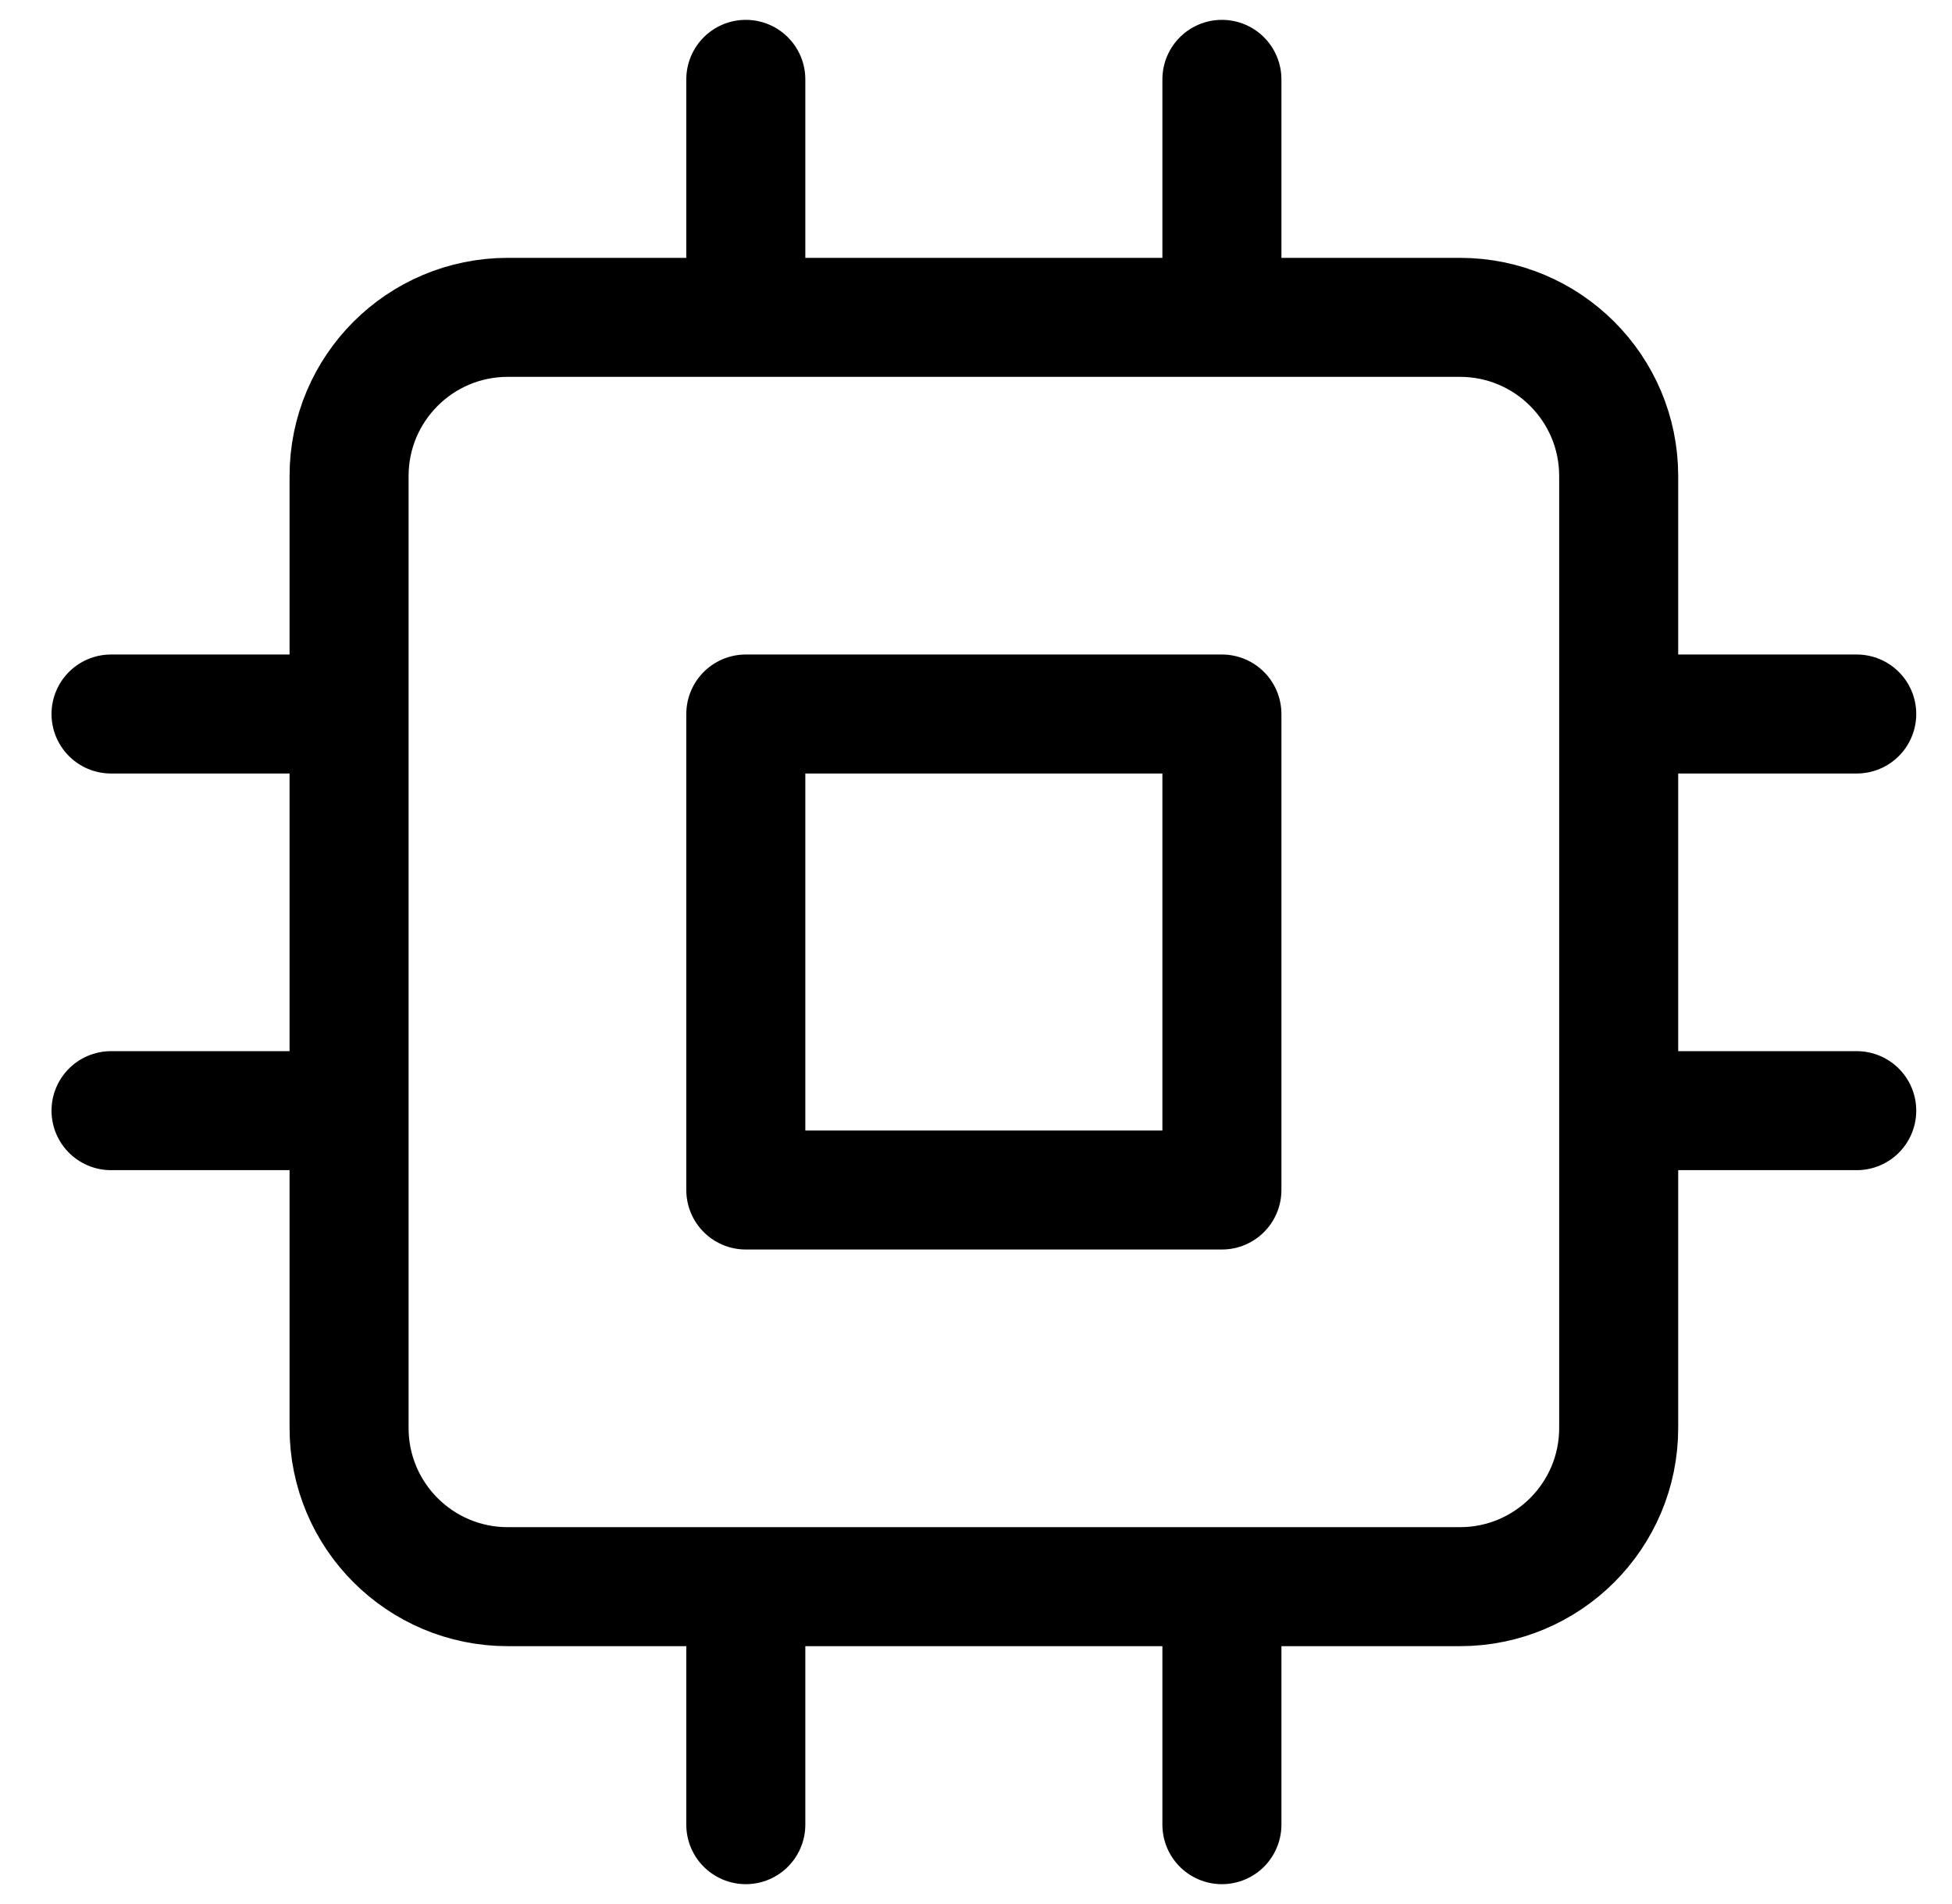 <svg width="41" height="40" viewBox="0 0 41 40" fill="none" xmlns="http://www.w3.org/2000/svg">
<g id="Cpu" clip-path="url(#clip0_4725_1339)">
<path id="Icon" d="M15.665 1.667V6.667M25.665 1.667V6.667M15.665 33.333V38.333M25.665 33.333V38.333M33.999 15H38.999M33.999 23.333H38.999M2.332 15H7.332M2.332 23.333H7.332M10.665 6.667H30.665C32.506 6.667 33.999 8.159 33.999 10V30C33.999 31.841 32.506 33.333 30.665 33.333H10.665C8.824 33.333 7.332 31.841 7.332 30V10C7.332 8.159 8.824 6.667 10.665 6.667ZM15.665 15H25.665V25H15.665V15Z" stroke="black" stroke-width="2.5" stroke-linecap="round" stroke-linejoin="round"/>
</g>
<defs>
<clipPath id="clip0_4725_1339">
<rect width="40" height="40" fill="white" transform="translate(0.666)"/>
</clipPath>
</defs>
</svg>
